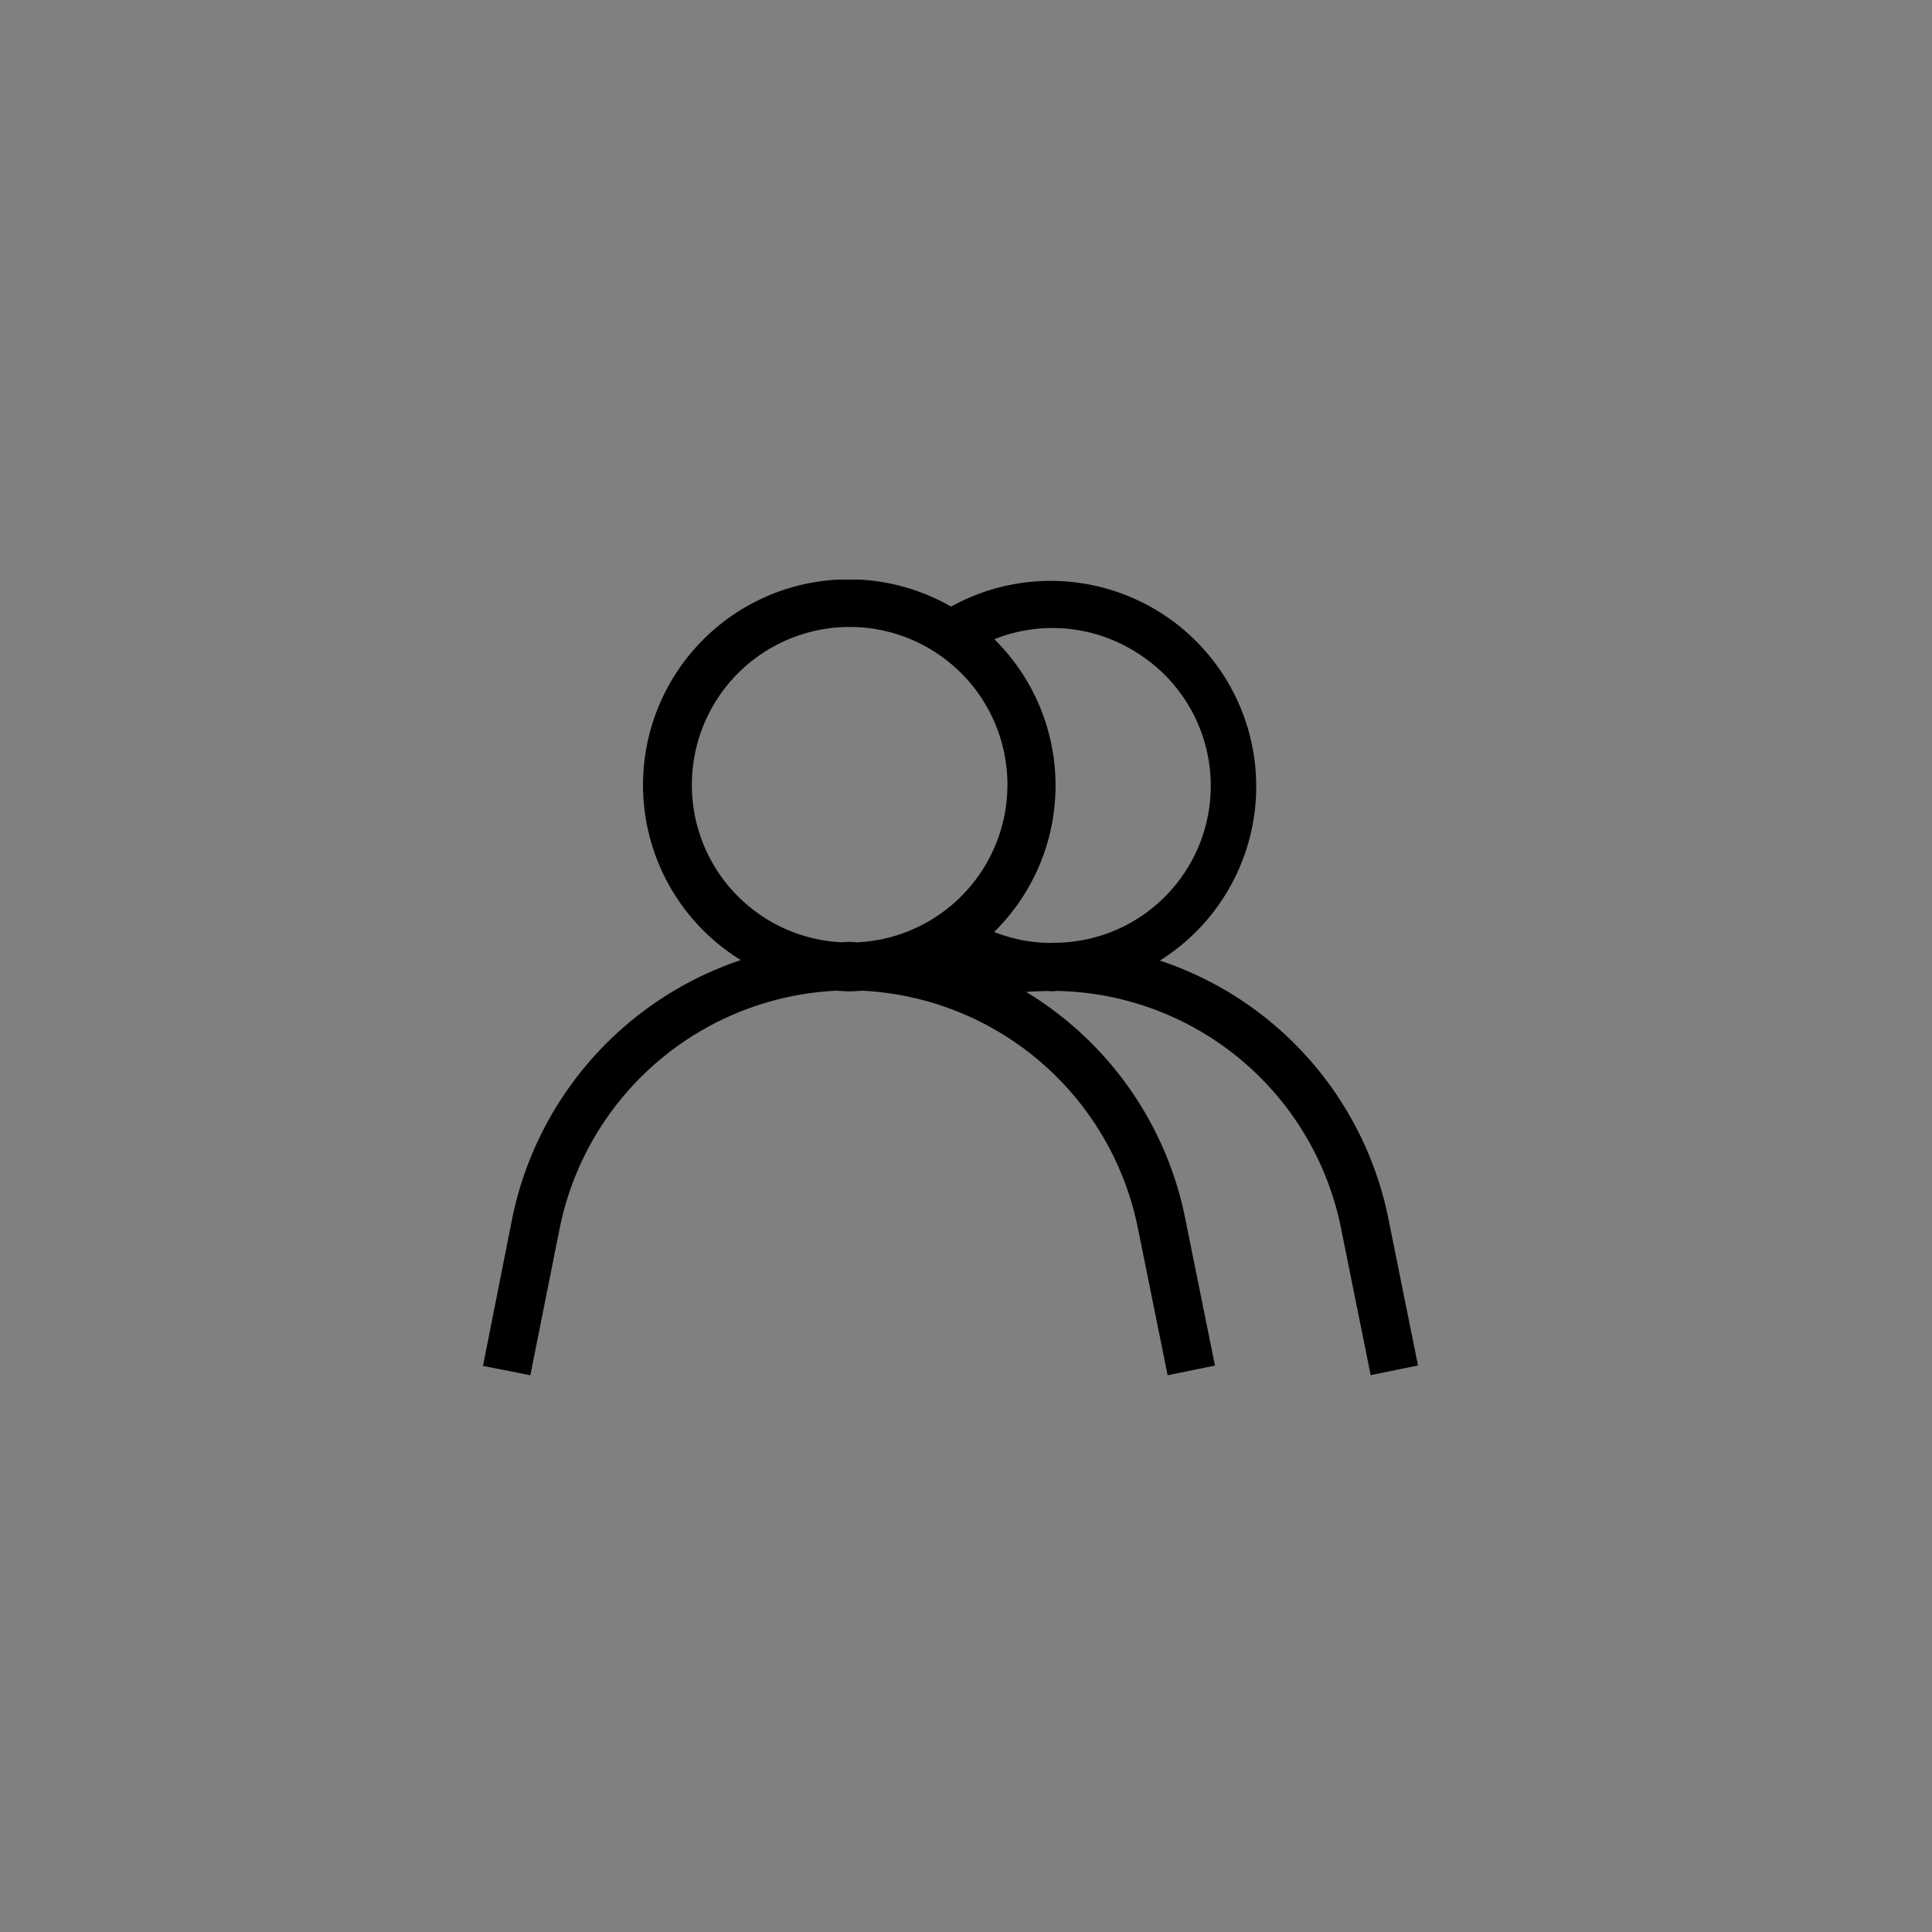 <svg xmlns="http://www.w3.org/2000/svg" xmlns:xlink="http://www.w3.org/1999/xlink" width="60" height="60" viewBox="0 0 60 60">
  <rect x="0" y="0" width="60" height="60" fill="#808080" stroke="none"/>
  <defs>
    <clipPath id="clip-path">
      <rect id="長方形_1682" data-name="長方形 1682" width="29.04" height="24.713" transform="translate(0 0)" fill="none"/>
    </clipPath>
  </defs>
  <g id="other_icon05" transform="translate(-148 -5079)">
    <circle id="楕円形_114" data-name="楕円形 114" cx="30" cy="30" r="30" transform="translate(148 5079)" fill="#fff" opacity="0.004"/>
    <g id="グループ_300" data-name="グループ 300" transform="translate(163 5097)">
      <g id="グループ_299" data-name="グループ 299" clip-path="url(#clip-path)">
        <path id="パス_1255" data-name="パス 1255" d="M28.121,19.863a10.663,10.663,0,0,0-7.1-8.031A6.384,6.384,0,0,0,14.536.839a6.387,6.387,0,0,0-6.53,10.977A10.727,10.727,0,0,0,.9,19.875L0,24.418l1.47.293.907-4.544a9.218,9.218,0,0,1,8.6-7.4c.134.008.268.02.4.02s.263-.012.394-.02a9.2,9.2,0,0,1,8.572,7.4l.919,4.542,1.47-.3-.918-4.538a10.675,10.675,0,0,0-4.945-7.065c.223-.019.444-.026.665-.029.038,0,.076.008.114.008.065,0,.13-.008.2-.01a9.177,9.177,0,0,1,8.8,7.375l.919,4.556,1.47-.3ZM20.4,2.331a4.873,4.873,0,0,1-2.617,8.948c-.069,0-.139,0-.208.005a4.845,4.845,0,0,1-1.7-.341,6.379,6.379,0,0,0,.005-9.091,4.864,4.864,0,0,1,4.519.479M6.487,6.395a4.9,4.9,0,1,1,5.156,4.869c-.088,0-.174-.013-.262-.013s-.176.01-.264.012a4.888,4.888,0,0,1-4.63-4.868"/>
      </g>
    </g>
  </g>
</svg>
